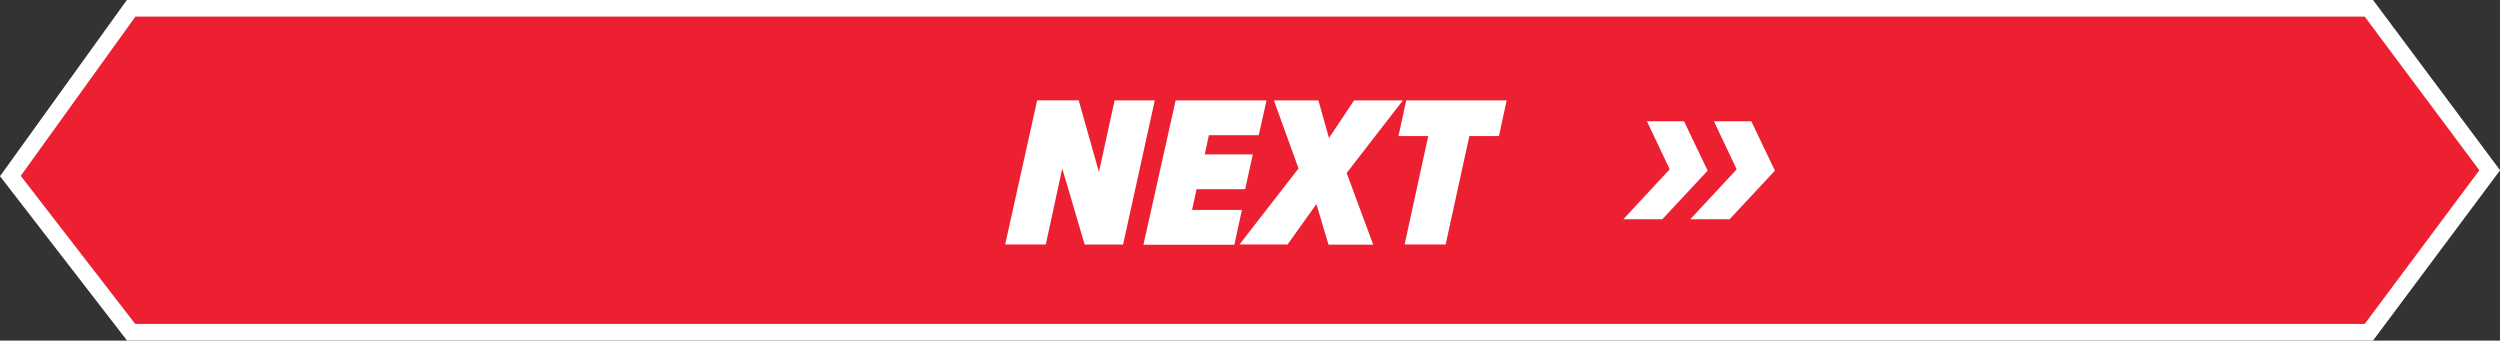 <svg id="Layer_1" data-name="Layer 1" xmlns="http://www.w3.org/2000/svg" xmlns:xlink="http://www.w3.org/1999/xlink" viewBox="0 0 260.18 35.45"><rect x="0" y="0" width="260.18" height="35.45" fill="#333333" stroke="none"/><defs><style>.cls-1,.cls-5{fill:none;}.cls-2{fill:#ec2030;}.cls-3{fill:#fff;}.cls-4{clip-path:url(#clip-path);}.cls-5{stroke:#fff;stroke-miterlimit:10;stroke-width:1.73px;}</style><clipPath id="clip-path" transform="translate(0 0)"><rect class="cls-1" width="260.18" height="35.45"/></clipPath></defs><title>next_button</title><polygon class="cls-2" points="13.65 0.86 1.08 18.32 13.65 34.58 246.53 34.58 259.11 17.72 246.53 0.86 13.65 0.86"/><path class="cls-3" d="M110.55,17.53l-1.71,7.91h-4.23l3.33-15h4.32l2.11,7.46L116,10.45h4.18l-3.3,15h-4Z" transform="translate(0 0)"/><path class="cls-3" d="M122.35,10.45h9.46L131,14.07h-5.19l-.43,2h5l-.79,3.62h-5.06l-.47,2.16h5.19l-.79,3.62H119Z" transform="translate(0 0)"/><path class="cls-3" d="M137,21.24,134,25.44H129l6.14-7.91-2.56-7.08h4.63l1.1,3.91,2.61-3.91h5.08L140.15,18l2.76,7.46h-4.65Z" transform="translate(0 0)"/><path class="cls-3" d="M148.64,14.16h-3.1l.81-3.71H156.8L156,14.16h-3.08l-2.47,11.28h-4.27Z" transform="translate(0 0)"/><g class="cls-4"><polygon class="cls-5" points="13.65 0.86 1.08 18.32 13.65 34.58 246.53 34.58 259.11 17.72 246.53 0.86 13.65 0.86"/></g><path class="cls-3" d="M182.26,12.62h-3.89l2.37,5-4.83,5.2H180l4.72-5.06Zm-7,0H171.4l2.37,5-4.83,5.2H173l4.72-5.06Z" transform="translate(0 0)"/></svg>